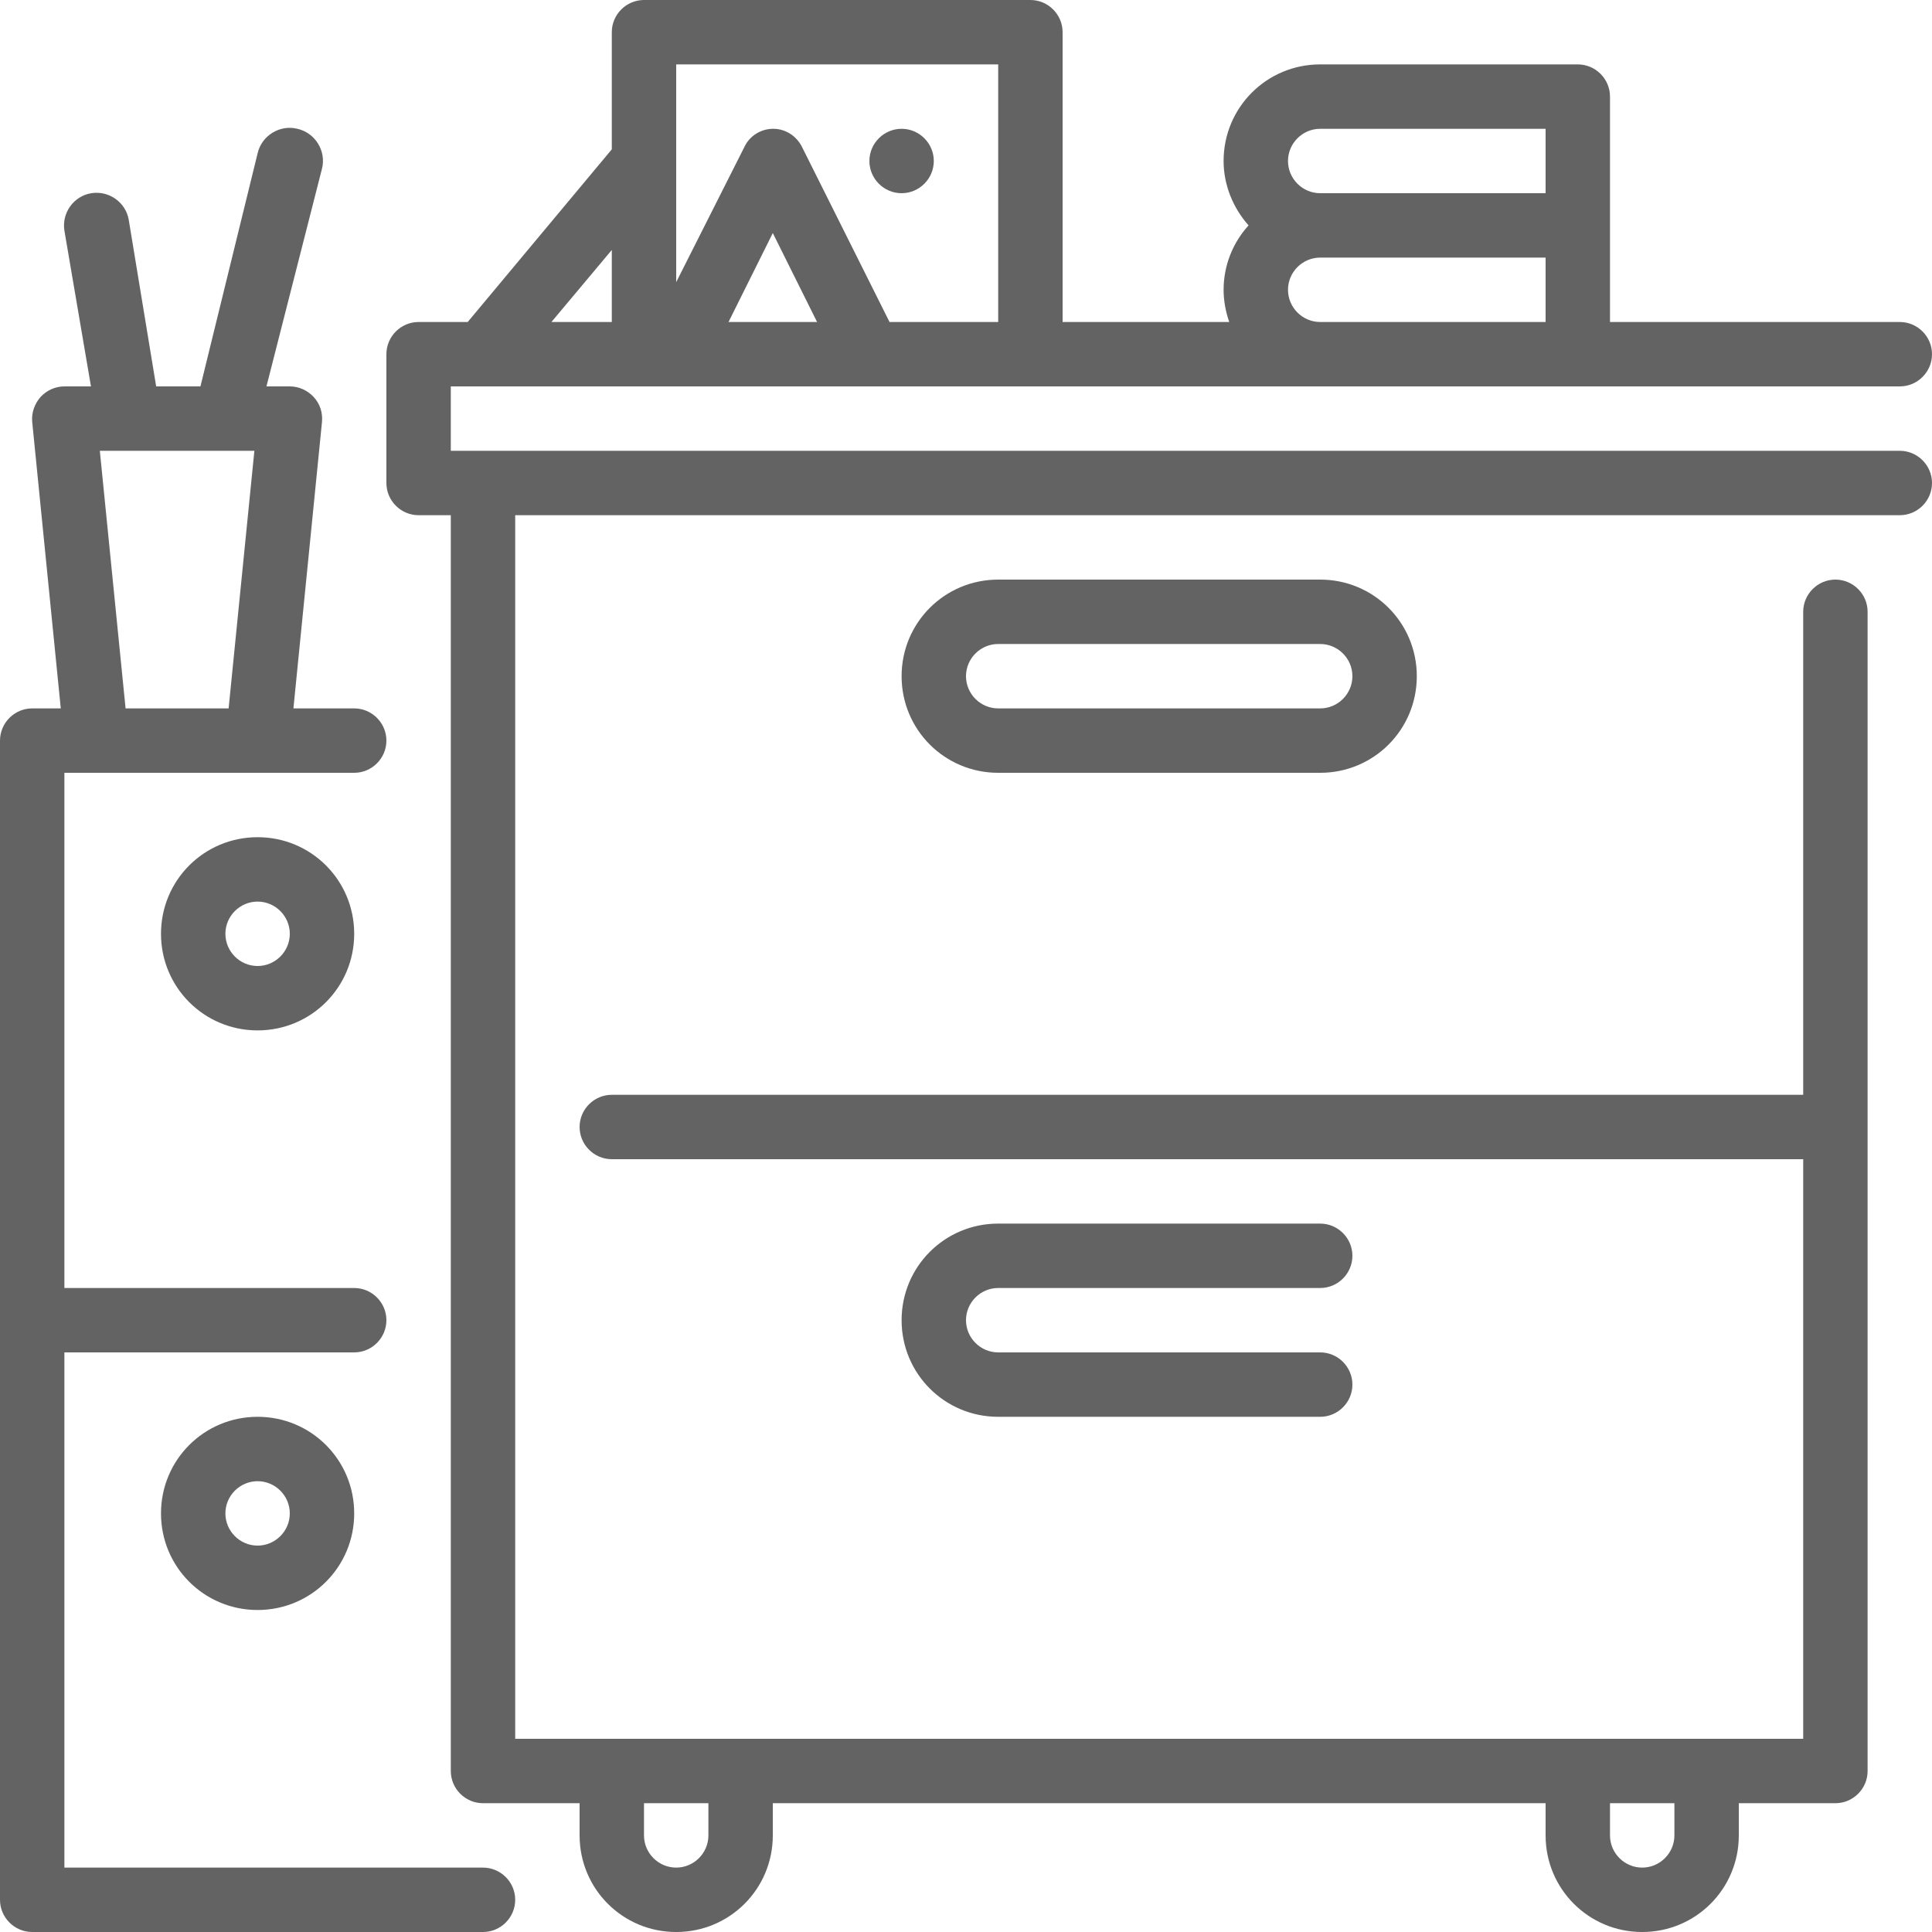 <?xml version="1.0" encoding="utf-8"?>
<!-- Generator: Adobe Illustrator 21.0.0, SVG Export Plug-In . SVG Version: 6.00 Build 0)  -->
<svg version="1.1" id="Layer_1" xmlns="http://www.w3.org/2000/svg" xmlns:xlink="http://www.w3.org/1999/xlink" x="0px" y="0px"
	 viewBox="0 0 480 480" style="enable-background:new 0 0 480 480;" xml:space="preserve">
<style type="text/css">
	.st0{fill:#636363;}
</style>
<g>
	<path class="st0" d="M472,112H112V96h360c4.4,0,8-3.6,8-8s-3.6-8-8-8h-72V24c0-4.4-3.6-8-8-8h-64c-13.3,0-24,10.7-24,24
		c0,5.9,2.3,11.6,6.2,16c-4,4.4-6.2,10.1-6.2,16c0,2.7,0.5,5.4,1.4,8H264V8c0-4.4-3.6-8-8-8h-96c-4.4,0-8,3.6-8,8v29.1L116.2,80H104
		c-4.4,0-8,3.6-8,8v32c0,4.4,3.6,8,8,8h8v312c0,4.4,3.6,8,8,8h24v8c0,13.3,10.7,24,24,24s24-10.7,24-24v-8h192v8
		c0,13.3,10.7,24,24,24s24-10.7,24-24v-8h24c4.4,0,8-3.6,8-8V152c0-4.4-3.6-8-8-8s-8,3.6-8,8v120H152c-4.4,0-8,3.6-8,8s3.6,8,8,8
		h296v144H128V128h344c4.4,0,8-3.6,8-8S476.4,112,472,112z M181,80l11-22.1L203,80H181z M328,32h56v16h-56c-4.4,0-8-3.6-8-8
		S323.6,32,328,32z M320,72c0-4.4,3.6-8,8-8h56v16h-56C323.6,80,320,76.4,320,72z M248,16v64h-27l-21.8-43.6
		c-1.4-2.7-4.1-4.4-7.1-4.4s-5.8,1.7-7.1,4.4l-17,33.7V16H248z M152,62.1V80h-15L152,62.1z M416,448v8c0,4.4-3.6,8-8,8s-8-3.6-8-8
		v-8H416z M176,448v8c0,4.4-3.6,8-8,8s-8-3.6-8-8v-8H176z"/>
	<path class="st0" d="M248,144c-13.3,0-24,10.7-24,24s10.7,24,24,24h80c13.3,0,24-10.7,24-24s-10.7-24-24-24H248z M336,168
		c0,4.4-3.6,8-8,8h-80c-4.4,0-8-3.6-8-8s3.6-8,8-8h80C332.4,160,336,163.6,336,168z"/>
	<path class="st0" d="M248,320h80c4.4,0,8-3.6,8-8s-3.6-8-8-8h-80c-13.3,0-24,10.7-24,24s10.7,24,24,24h80c4.4,0,8-3.6,8-8
		s-3.6-8-8-8h-80c-4.4,0-8-3.6-8-8S243.6,320,248,320z"/>
	<path class="st0" d="M120,464H16V336h72c4.4,0,8-3.6,8-8s-3.6-8-8-8H16V192h72c4.4,0,8-3.6,8-8s-3.6-8-8-8H72.9l7.1-71.2
		c0.2-2.3-0.5-4.5-2.1-6.2C76.4,97,74.3,96,72,96h-5.8L80,41.9c1.1-4.4-1.7-8.9-6.1-9.9c-4.4-1.1-8.9,1.7-9.9,6.1L49.8,96h-11
		L32,54.7c-0.7-4.4-4.9-7.4-9.3-6.7s-7.4,4.9-6.7,9.3L22.6,96H16c-2.3,0-4.4,1-5.9,2.6c-1.5,1.7-2.3,3.9-2.1,6.2l7.1,71.2H8
		c-4.4,0-8,3.6-8,8v288c0,4.4,3.6,8,8,8h112c4.4,0,8-3.6,8-8S124.4,464,120,464z M24.8,112h38.4l-6.4,64H31.2L24.8,112z"/>
	<path class="st0" d="M40,376c0,13.3,10.7,24,24,24s24-10.7,24-24s-10.7-24-24-24S40,362.7,40,376z M72,376c0,4.4-3.6,8-8,8
		s-8-3.6-8-8s3.6-8,8-8S72,371.6,72,376z"/>
	<path class="st0" d="M40,232c0,13.3,10.7,24,24,24s24-10.7,24-24s-10.7-24-24-24S40,218.7,40,232z M72,232c0,4.4-3.6,8-8,8
		s-8-3.6-8-8s3.6-8,8-8S72,227.6,72,232z"/>
	<path class="st0" d="M232,40c0,4.4-3.6,8-8,8s-8-3.6-8-8s3.6-8,8-8S232,35.6,232,40z"/>
</g>
</svg>
